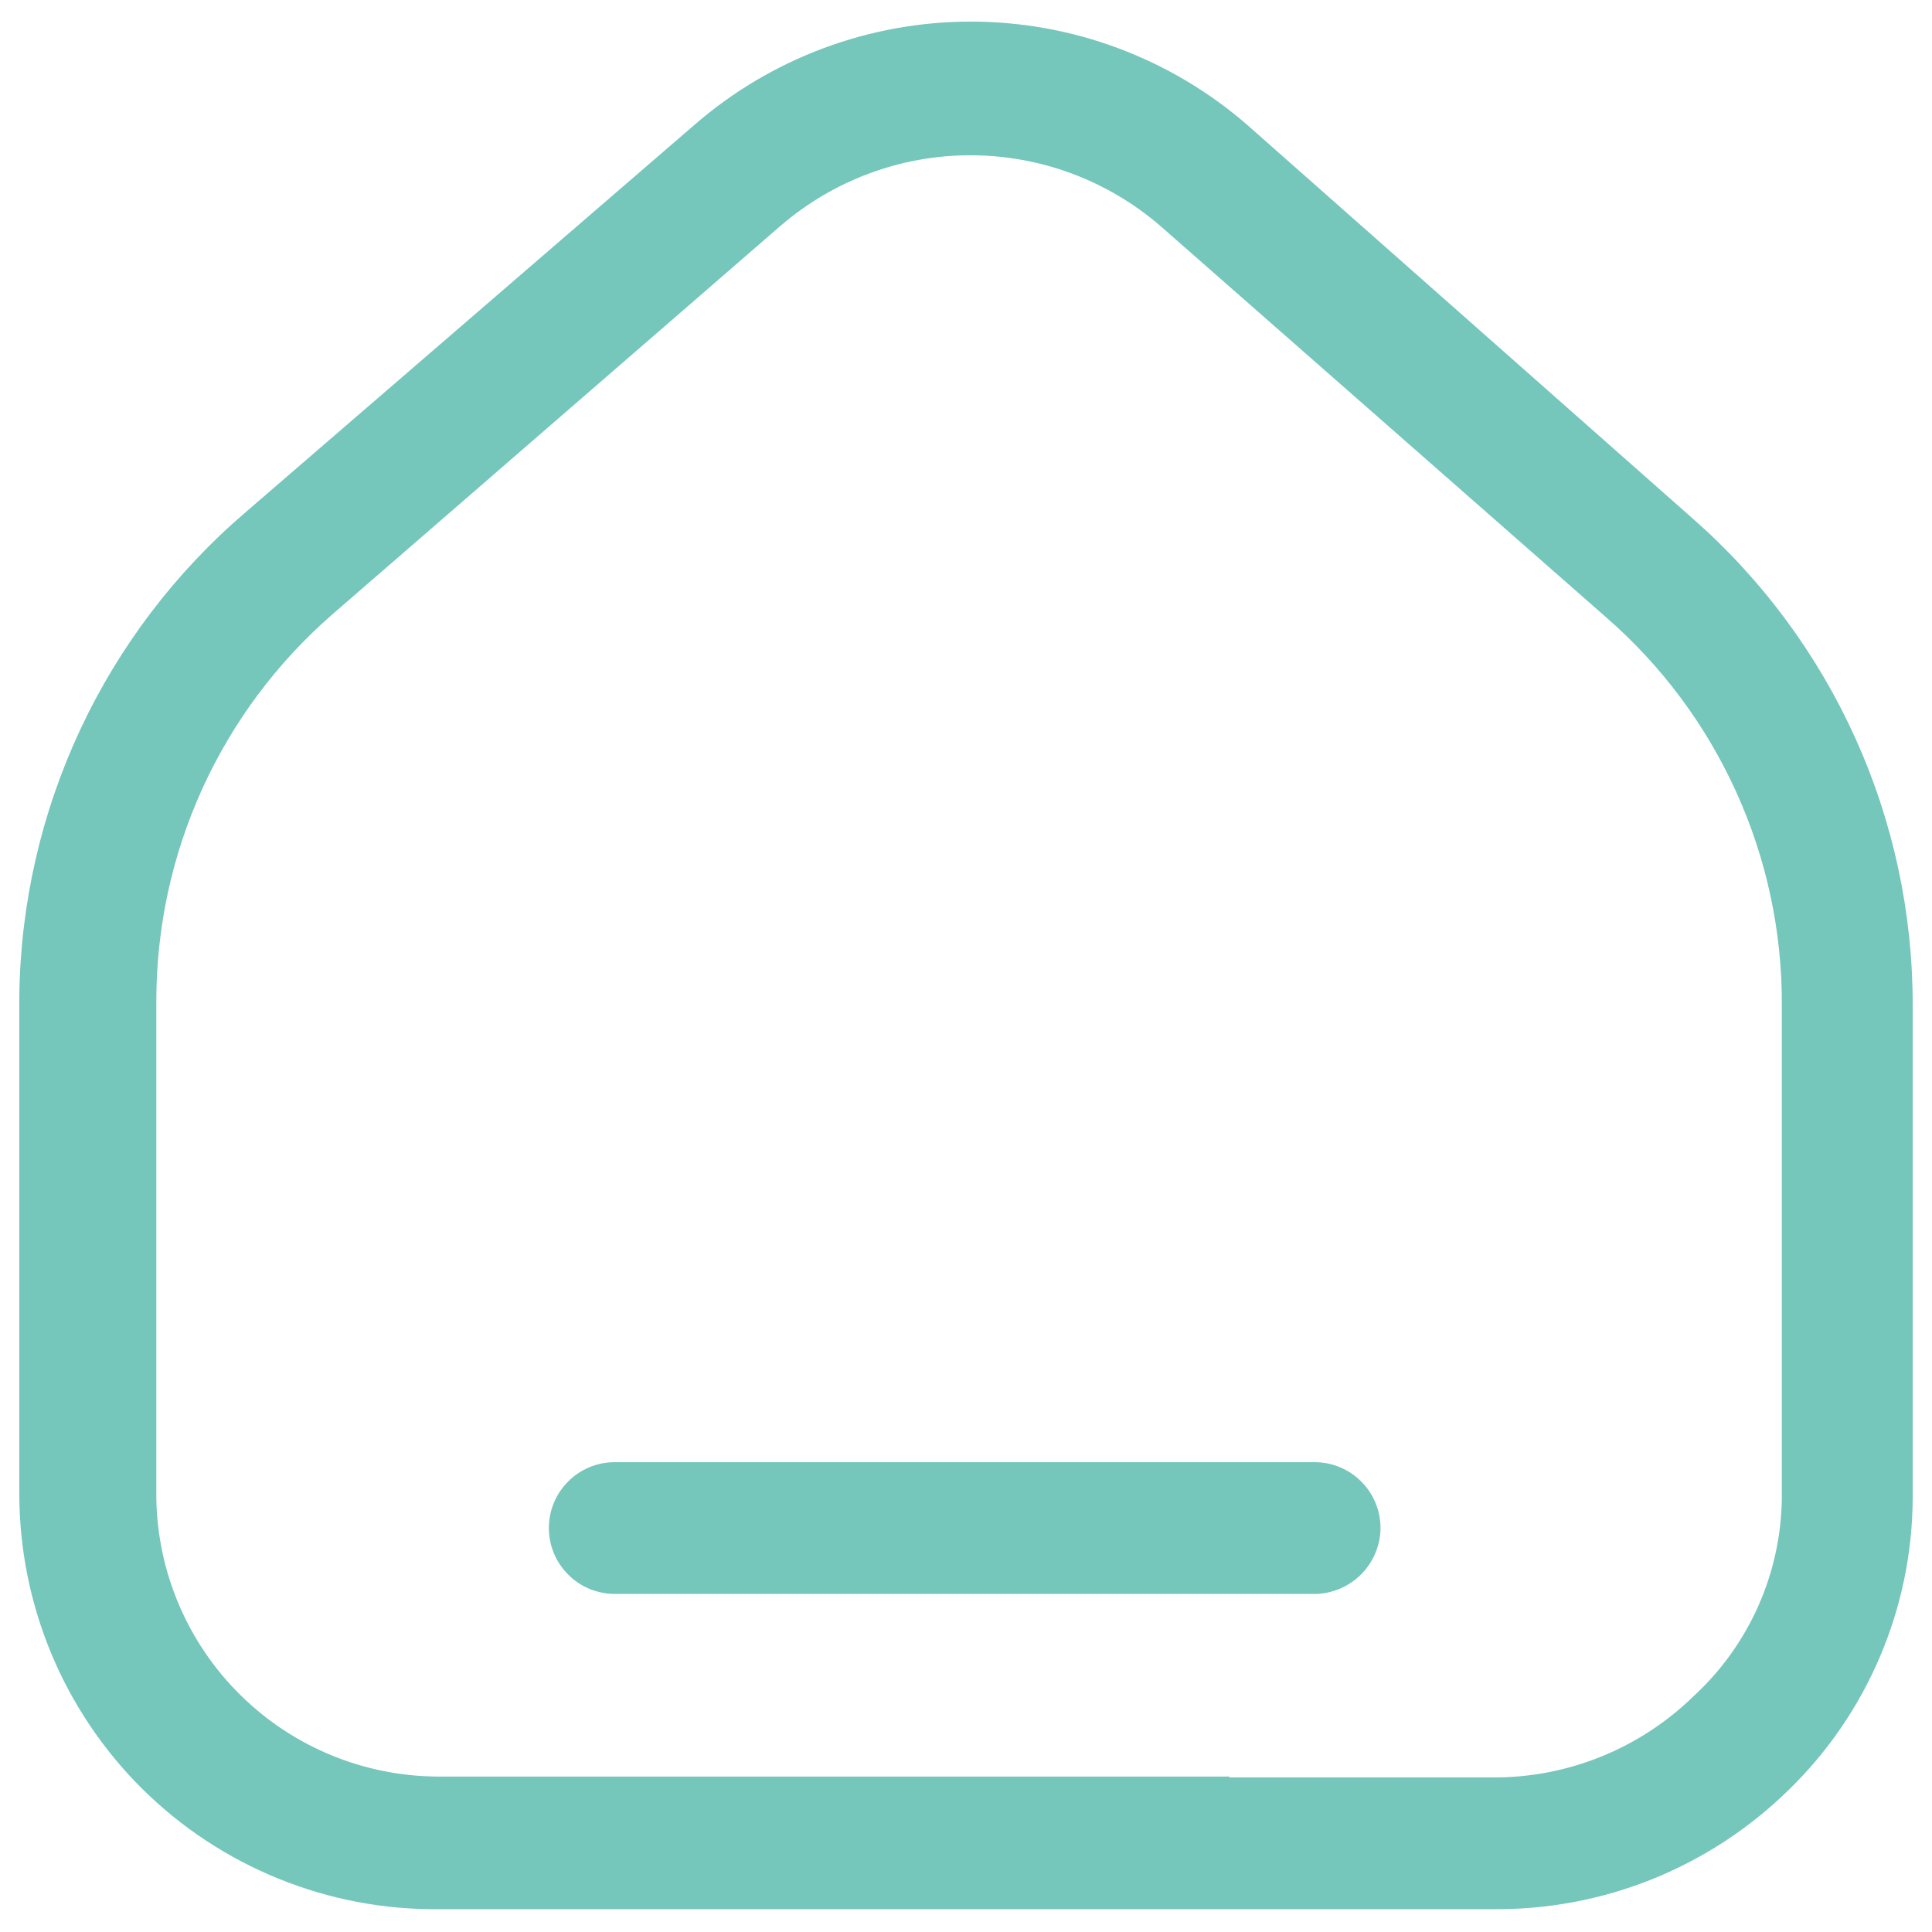 <svg width="22" height="22" viewBox="0 0 22 22" fill="none" xmlns="http://www.w3.org/2000/svg">
<g id="general">
<path id="home-3" d="M17 21.74H5C4.374 21.747 3.753 21.629 3.172 21.393C2.592 21.158 2.064 20.81 1.619 20.369C1.175 19.928 0.822 19.403 0.582 18.825C0.342 18.246 0.219 17.626 0.22 17V11.34C0.233 10.291 0.47 9.257 0.915 8.306C1.36 7.356 2.002 6.512 2.8 5.83L7.91 1.42C8.783 0.663 9.9 0.246 11.055 0.246C12.21 0.246 13.327 0.663 14.2 1.42L19.27 5.9C20.06 6.592 20.693 7.446 21.126 8.403C21.559 9.36 21.782 10.399 21.78 11.45V17.07C21.776 17.688 21.649 18.298 21.407 18.866C21.165 19.435 20.813 19.949 20.37 20.38C19.925 20.817 19.399 21.162 18.82 21.396C18.242 21.629 17.624 21.746 17 21.74ZM14 20.24H17C17.856 20.244 18.679 19.909 19.29 19.31C19.601 19.023 19.85 18.675 20.022 18.288C20.194 17.901 20.285 17.483 20.29 17.06V11.44C20.293 10.604 20.116 9.778 19.77 9.017C19.425 8.256 18.92 7.578 18.29 7.03L13.21 2.57C12.609 2.053 11.843 1.768 11.05 1.768C10.257 1.768 9.491 2.053 8.89 2.57L3.78 7C3.152 7.548 2.648 8.224 2.303 8.983C1.958 9.742 1.78 10.566 1.78 11.4V17.06C1.793 17.905 2.138 18.712 2.741 19.305C3.343 19.898 4.155 20.23 5 20.23H14V20.24ZM15.72 17.4C15.72 17.201 15.641 17.01 15.5 16.87C15.36 16.729 15.169 16.65 14.97 16.65H7C6.801 16.65 6.61 16.729 6.47 16.87C6.329 17.01 6.25 17.201 6.25 17.4C6.25 17.599 6.329 17.79 6.47 17.93C6.61 18.071 6.801 18.15 7 18.15H15C15.19 18.14 15.368 18.06 15.502 17.925C15.635 17.79 15.713 17.61 15.72 17.42V17.4Z" fill="#75C6BB"/>
</g>
</svg>
